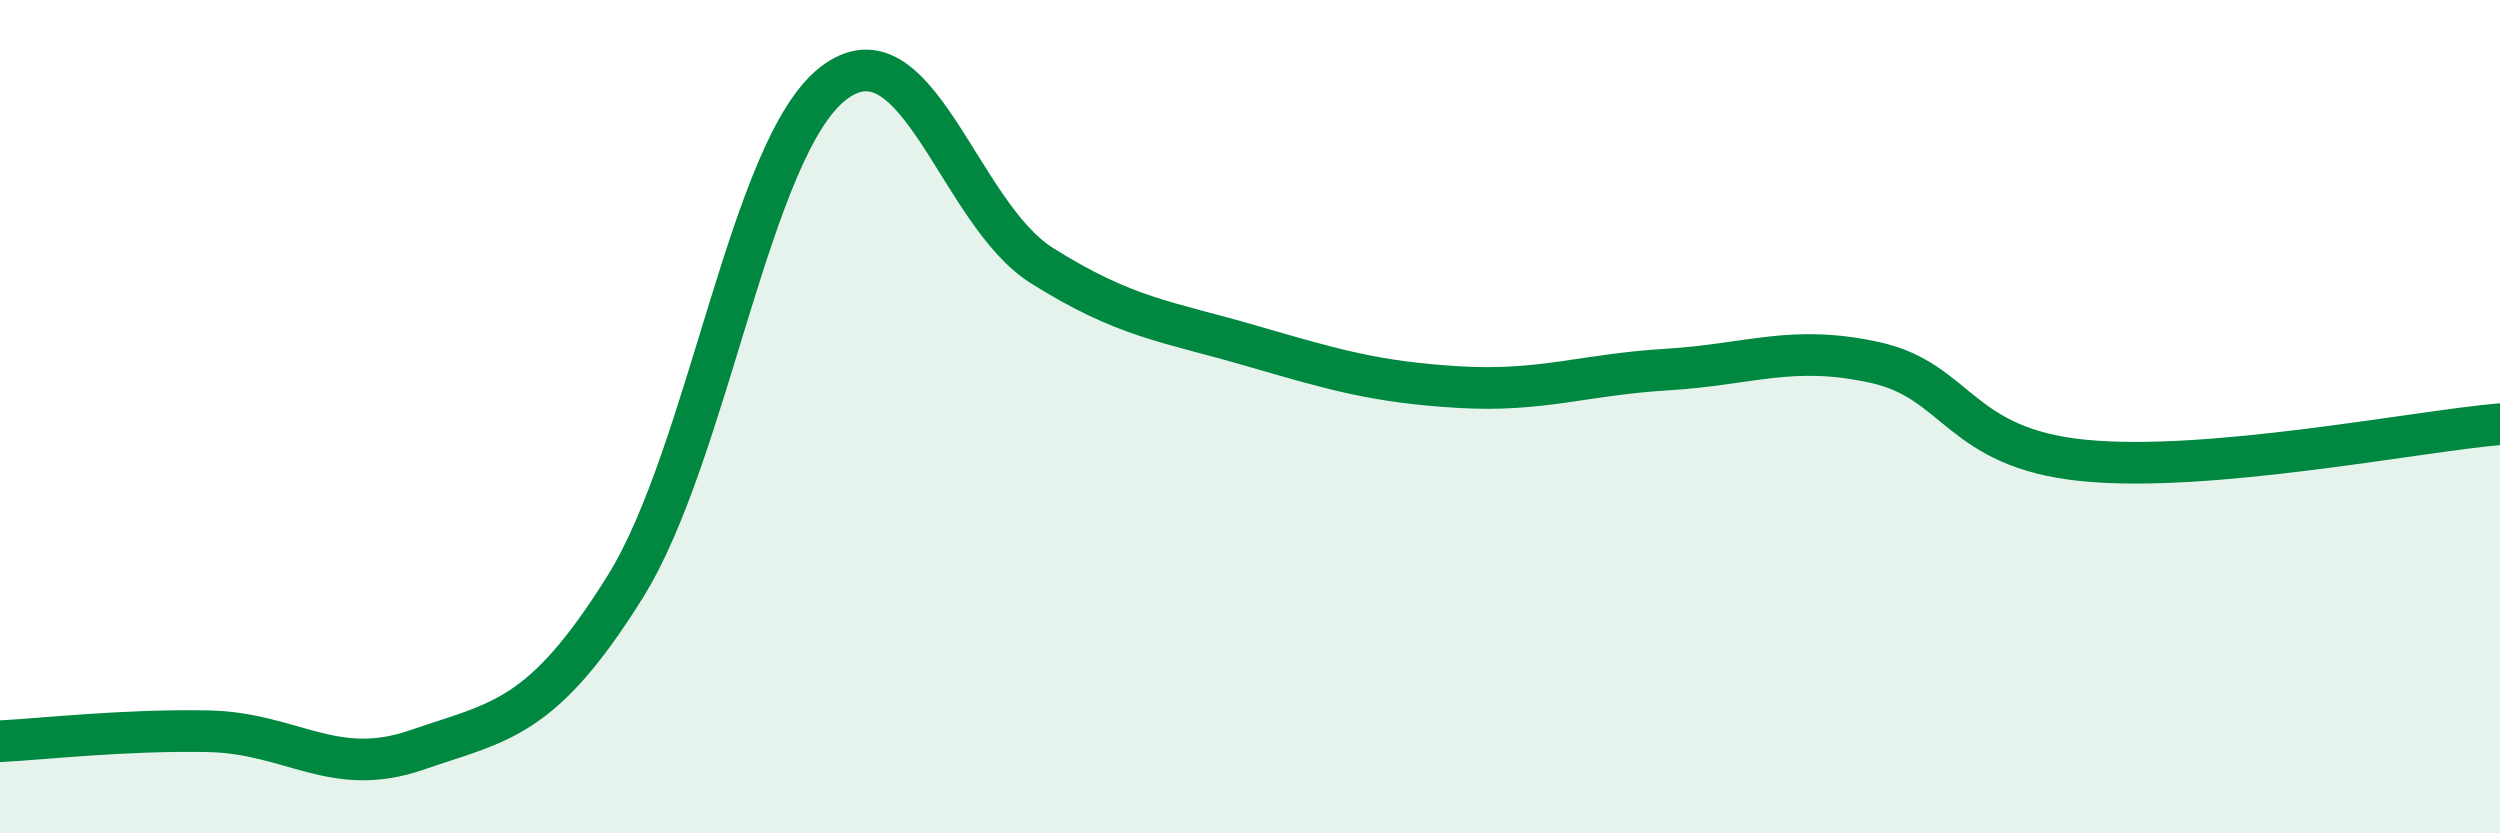 
    <svg width="60" height="20" viewBox="0 0 60 20" xmlns="http://www.w3.org/2000/svg">
      <path
        d="M 0,17.79 C 1,17.74 3,17.51 5,17.55 C 7,17.59 8,18.69 10,18 C 12,17.31 13,17.29 15,14.09 C 17,10.89 18,3.54 20,2 C 22,0.46 23,5.11 25,6.37 C 27,7.63 28,7.71 30,8.29 C 32,8.87 33,9.17 35,9.29 C 37,9.41 38,8.99 40,8.87 C 42,8.75 43,8.26 45,8.7 C 47,9.14 47,10.75 50,11.05 C 53,11.35 58,10.35 60,10.18L60 20L0 20Z"
        fill="#008740"
        opacity="0.1"
        stroke-linecap="round"
        stroke-linejoin="round"
      />
      <path
        d="M 0,17.79 C 1,17.74 3,17.51 5,17.55 C 7,17.59 8,18.69 10,18 C 12,17.31 13,17.29 15,14.09 C 17,10.89 18,3.54 20,2 C 22,0.46 23,5.11 25,6.37 C 27,7.63 28,7.71 30,8.29 C 32,8.87 33,9.17 35,9.29 C 37,9.41 38,8.99 40,8.87 C 42,8.75 43,8.26 45,8.7 C 47,9.14 47,10.75 50,11.05 C 53,11.35 58,10.35 60,10.18"
        stroke="#008740"
        stroke-width="1"
        fill="none"
        stroke-linecap="round"
        stroke-linejoin="round"
      />
    </svg>
  